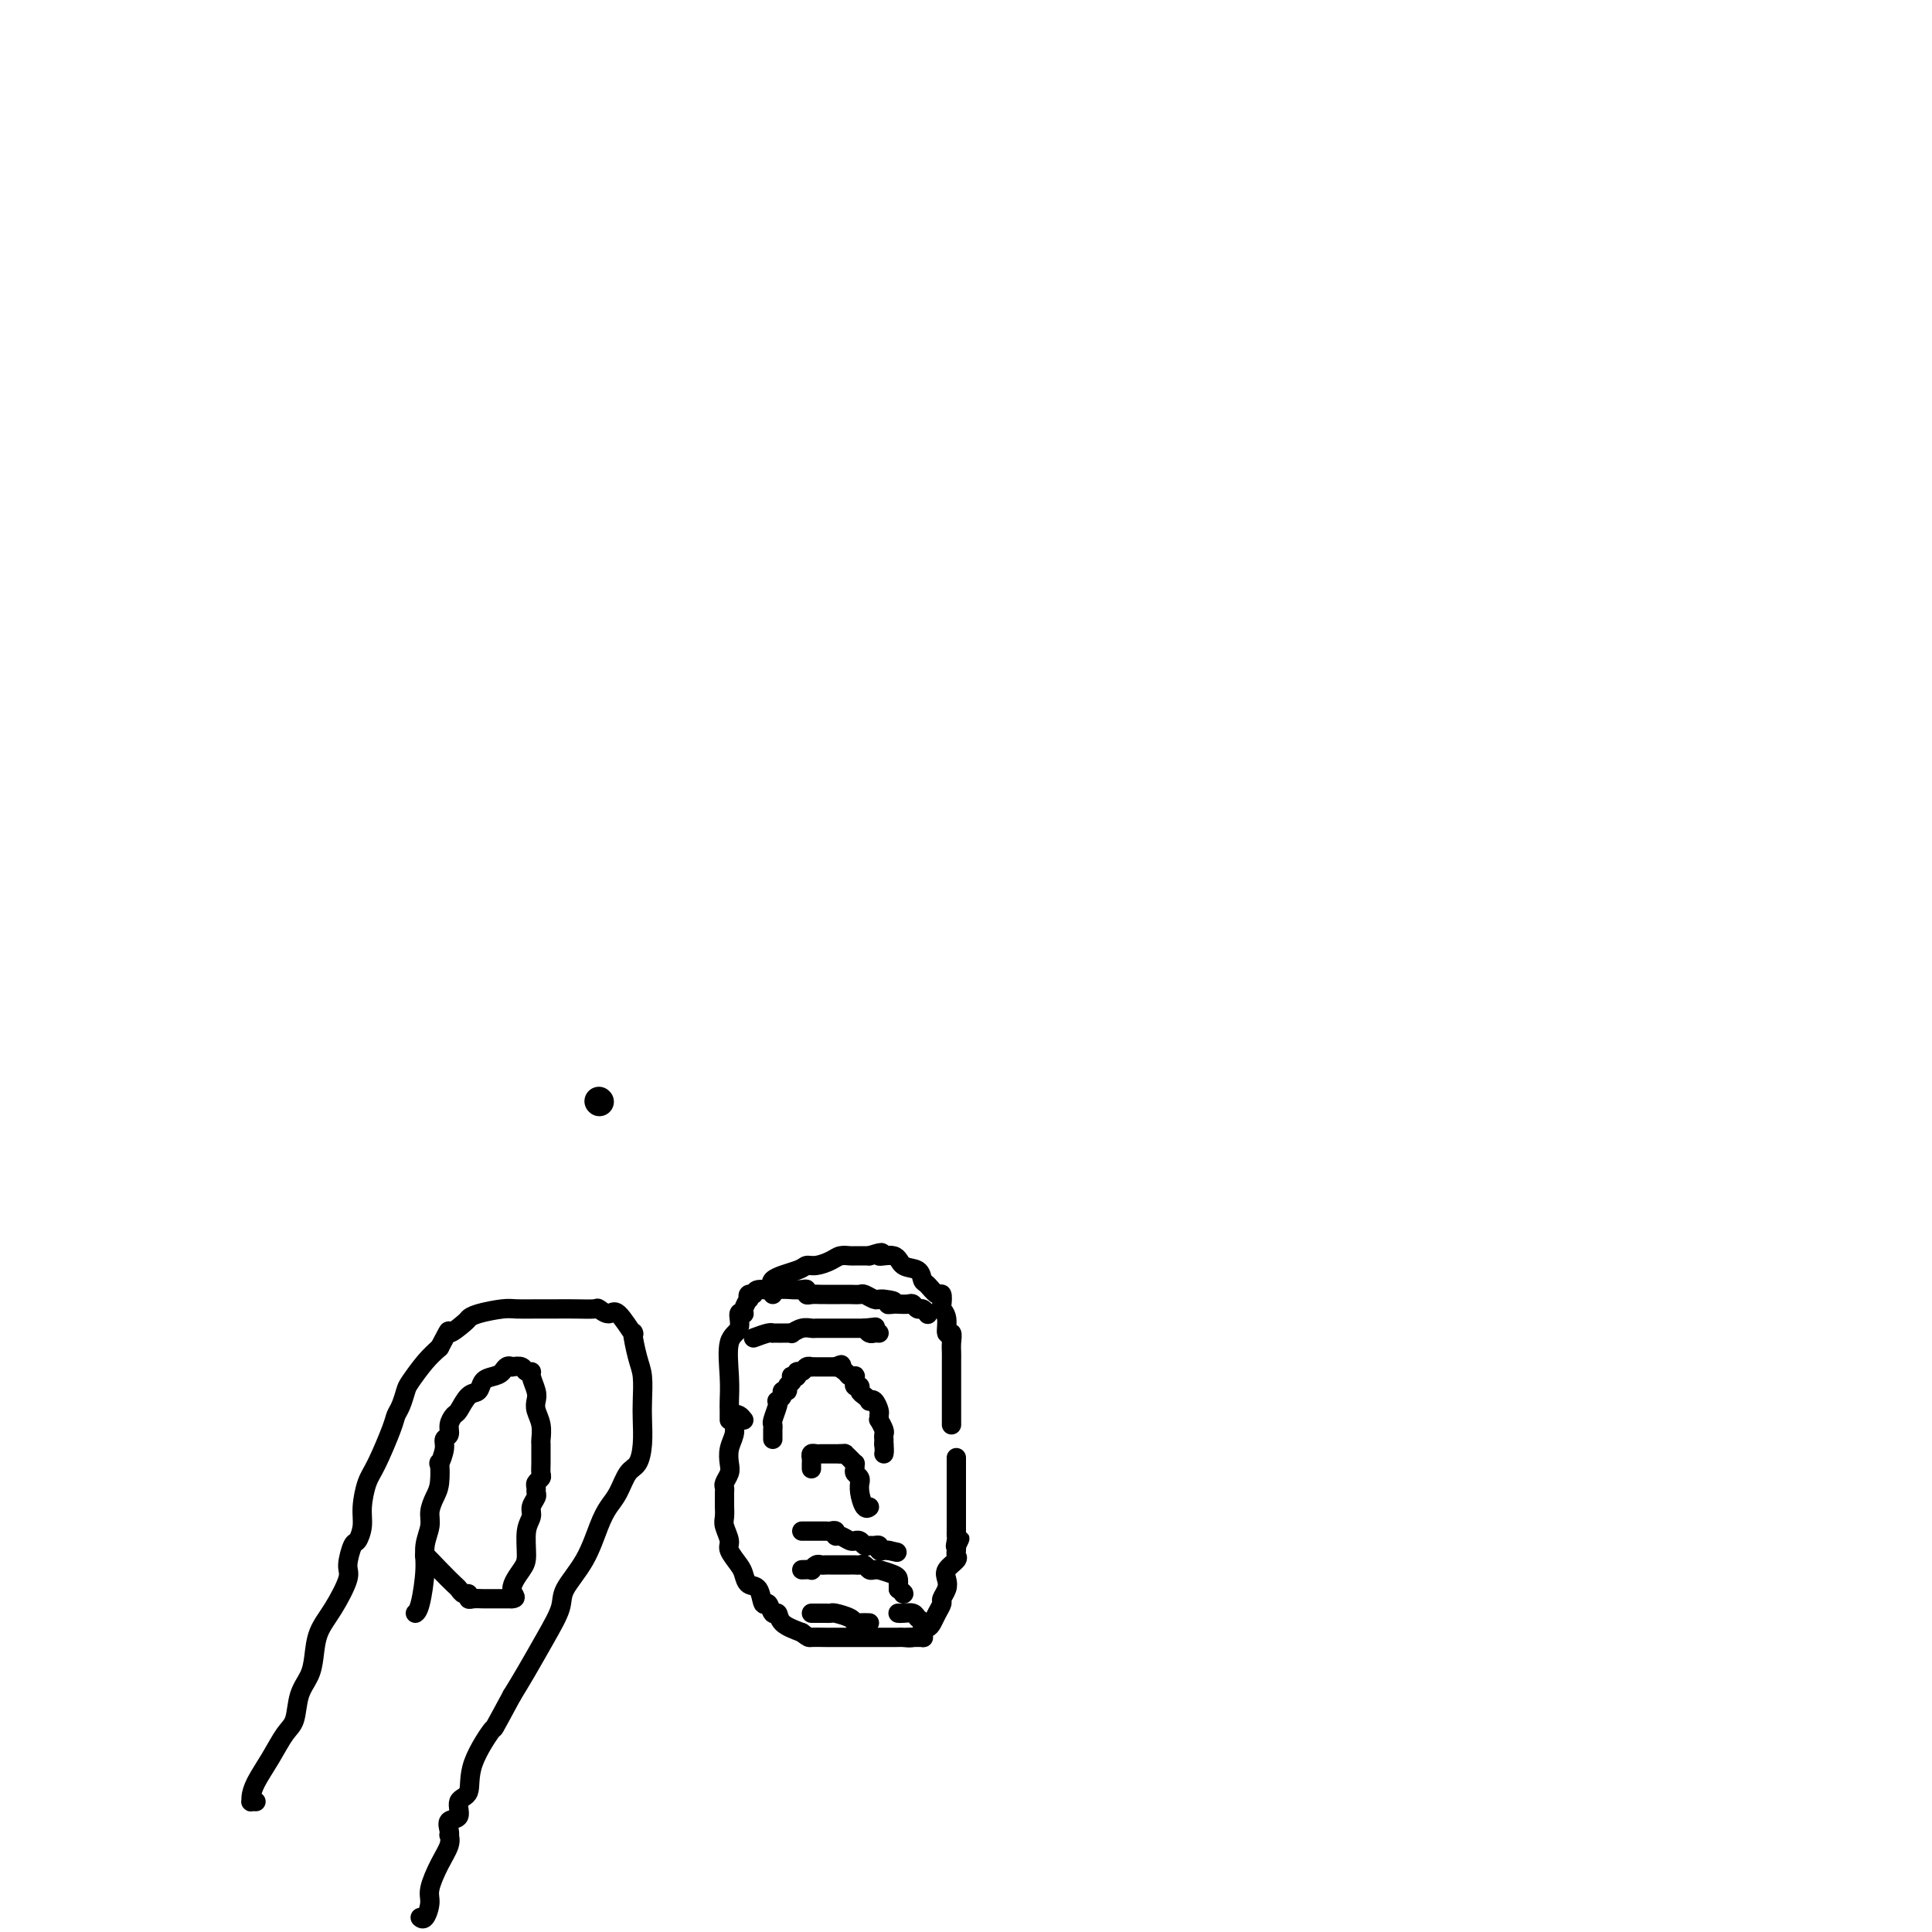 <svg viewBox='0 0 400 400' version='1.1' xmlns='http://www.w3.org/2000/svg' xmlns:xlink='http://www.w3.org/1999/xlink'><g fill='none' stroke='rgb(0,0,0)' stroke-width='6' stroke-linecap='round' stroke-linejoin='round'><path d='M124,228c0.000,0.000 0.100,0.100 0.1,0.1'/></g>
<g fill='none' stroke='rgb(0,0,0)' stroke-width='4' stroke-linecap='round' stroke-linejoin='round'><path d='M151,294c0.005,-0.718 0.009,-1.437 0,-2c-0.009,-0.563 -0.032,-0.971 0,-2c0.032,-1.029 0.118,-2.678 0,-5c-0.118,-2.322 -0.439,-5.317 0,-7c0.439,-1.683 1.638,-2.052 2,-3c0.362,-0.948 -0.113,-2.473 0,-3c0.113,-0.527 0.814,-0.054 1,0c0.186,0.054 -0.143,-0.310 0,-1c0.143,-0.690 0.757,-1.706 1,-2c0.243,-0.294 0.116,0.133 0,0c-0.116,-0.133 -0.222,-0.826 0,-1c0.222,-0.174 0.770,0.171 1,0c0.230,-0.171 0.141,-0.859 1,-1c0.859,-0.141 2.666,0.264 3,0c0.334,-0.264 -0.805,-1.198 0,-2c0.805,-0.802 3.552,-1.473 5,-2c1.448,-0.527 1.596,-0.912 2,-1c0.404,-0.088 1.065,0.120 2,0c0.935,-0.120 2.144,-0.568 3,-1c0.856,-0.432 1.360,-0.848 2,-1c0.640,-0.152 1.414,-0.041 2,0c0.586,0.041 0.982,0.011 1,0c0.018,-0.011 -0.341,-0.003 0,0c0.341,0.003 1.383,0.001 2,0c0.617,-0.001 0.808,-0.000 1,0'/><path d='M180,260c4.159,-1.362 2.056,-0.267 2,0c-0.056,0.267 1.934,-0.295 3,0c1.066,0.295 1.206,1.446 2,2c0.794,0.554 2.241,0.511 3,1c0.759,0.489 0.831,1.511 1,2c0.169,0.489 0.437,0.445 1,1c0.563,0.555 1.423,1.708 2,2c0.577,0.292 0.872,-0.278 1,0c0.128,0.278 0.091,1.404 0,2c-0.091,0.596 -0.235,0.663 0,1c0.235,0.337 0.847,0.944 1,2c0.153,1.056 -0.155,2.561 0,3c0.155,0.439 0.774,-0.187 1,0c0.226,0.187 0.061,1.187 0,2c-0.061,0.813 -0.016,1.440 0,2c0.016,0.560 0.004,1.053 0,2c-0.004,0.947 -0.001,2.348 0,3c0.001,0.652 0.000,0.555 0,1c-0.000,0.445 -0.000,1.432 0,2c0.000,0.568 0.000,0.716 0,1c-0.000,0.284 -0.000,0.702 0,1c0.000,0.298 0.000,0.476 0,1c-0.000,0.524 -0.000,1.395 0,2c0.000,0.605 0.000,0.946 0,1c-0.000,0.054 -0.000,-0.178 0,0c0.000,0.178 0.000,0.765 0,1c-0.000,0.235 -0.000,0.117 0,0'/><path d='M160,298c0.002,-0.338 0.004,-0.675 0,-1c-0.004,-0.325 -0.015,-0.637 0,-1c0.015,-0.363 0.055,-0.776 0,-1c-0.055,-0.224 -0.207,-0.259 0,-1c0.207,-0.741 0.772,-2.188 1,-3c0.228,-0.812 0.118,-0.987 0,-1c-0.118,-0.013 -0.243,0.137 0,0c0.243,-0.137 0.853,-0.561 1,-1c0.147,-0.439 -0.171,-0.892 0,-1c0.171,-0.108 0.829,0.128 1,0c0.171,-0.128 -0.146,-0.622 0,-1c0.146,-0.378 0.756,-0.641 1,-1c0.244,-0.359 0.121,-0.813 0,-1c-0.121,-0.187 -0.240,-0.106 0,0c0.240,0.106 0.839,0.239 1,0c0.161,-0.239 -0.115,-0.849 0,-1c0.115,-0.151 0.623,0.156 1,0c0.377,-0.156 0.625,-0.774 1,-1c0.375,-0.226 0.878,-0.061 1,0c0.122,0.061 -0.136,0.016 0,0c0.136,-0.016 0.665,-0.004 1,0c0.335,0.004 0.475,0.001 1,0c0.525,-0.001 1.436,-0.000 2,0c0.564,0.000 0.782,0.000 1,0'/><path d='M173,283c1.879,-0.818 1.078,-0.364 1,0c-0.078,0.364 0.567,0.637 1,1c0.433,0.363 0.652,0.814 1,1c0.348,0.186 0.824,0.106 1,0c0.176,-0.106 0.051,-0.240 0,0c-0.051,0.240 -0.028,0.852 0,1c0.028,0.148 0.063,-0.168 0,0c-0.063,0.168 -0.223,0.819 0,1c0.223,0.181 0.830,-0.109 1,0c0.170,0.109 -0.095,0.616 0,1c0.095,0.384 0.551,0.646 1,1c0.449,0.354 0.891,0.801 1,1c0.109,0.199 -0.114,0.148 0,0c0.114,-0.148 0.565,-0.395 1,0c0.435,0.395 0.852,1.433 1,2c0.148,0.567 0.026,0.662 0,1c-0.026,0.338 0.046,0.918 0,1c-0.046,0.082 -0.208,-0.332 0,0c0.208,0.332 0.788,1.412 1,2c0.212,0.588 0.057,0.683 0,1c-0.057,0.317 -0.015,0.854 0,1c0.015,0.146 0.004,-0.101 0,0c-0.004,0.101 -0.002,0.551 0,1'/><path d='M183,299c0.156,1.533 0.044,1.867 0,2c-0.044,0.133 -0.022,0.067 0,0'/><path d='M168,304c0.002,0.091 0.003,0.182 0,0c-0.003,-0.182 -0.012,-0.637 0,-1c0.012,-0.363 0.045,-0.633 0,-1c-0.045,-0.367 -0.167,-0.830 0,-1c0.167,-0.170 0.622,-0.045 1,0c0.378,0.045 0.679,0.012 1,0c0.321,-0.012 0.663,-0.003 1,0c0.337,0.003 0.668,0.001 1,0c0.332,-0.001 0.666,-0.000 1,0c0.334,0.000 0.667,0.000 1,0'/><path d='M174,301c1.110,-0.044 0.886,-0.152 1,0c0.114,0.152 0.565,0.566 1,1c0.435,0.434 0.852,0.890 1,1c0.148,0.110 0.025,-0.124 0,0c-0.025,0.124 0.046,0.606 0,1c-0.046,0.394 -0.209,0.698 0,1c0.209,0.302 0.791,0.600 1,1c0.209,0.400 0.046,0.902 0,1c-0.046,0.098 0.026,-0.209 0,0c-0.026,0.209 -0.151,0.932 0,2c0.151,1.068 0.579,2.480 1,3c0.421,0.520 0.835,0.149 1,0c0.165,-0.149 0.083,-0.074 0,0'/><path d='M154,294c-0.309,-0.397 -0.618,-0.795 -1,-1c-0.382,-0.205 -0.838,-0.218 -1,0c-0.162,0.218 -0.030,0.667 0,1c0.030,0.333 -0.044,0.550 0,1c0.044,0.450 0.204,1.132 0,2c-0.204,0.868 -0.773,1.920 -1,3c-0.227,1.080 -0.113,2.187 0,3c0.113,0.813 0.227,1.331 0,2c-0.227,0.669 -0.793,1.488 -1,2c-0.207,0.512 -0.056,0.716 0,1c0.056,0.284 0.015,0.649 0,1c-0.015,0.351 -0.004,0.689 0,1c0.004,0.311 -0.000,0.596 0,1c0.000,0.404 0.004,0.927 0,1c-0.004,0.073 -0.017,-0.305 0,0c0.017,0.305 0.064,1.293 0,2c-0.064,0.707 -0.238,1.134 0,2c0.238,0.866 0.889,2.173 1,3c0.111,0.827 -0.317,1.175 0,2c0.317,0.825 1.380,2.128 2,3c0.620,0.872 0.796,1.314 1,2c0.204,0.686 0.436,1.618 1,2c0.564,0.382 1.461,0.216 2,1c0.539,0.784 0.720,2.517 1,3c0.280,0.483 0.661,-0.285 1,0c0.339,0.285 0.637,1.623 1,2c0.363,0.377 0.790,-0.206 1,0c0.210,0.206 0.203,1.202 1,2c0.797,0.798 2.399,1.399 4,2'/><path d='M166,338c1.533,1.155 1.367,1.041 2,1c0.633,-0.041 2.065,-0.011 3,0c0.935,0.011 1.372,0.003 2,0c0.628,-0.003 1.447,-0.001 2,0c0.553,0.001 0.841,0.000 2,0c1.159,-0.000 3.188,-0.000 4,0c0.812,0.000 0.405,0.001 1,0c0.595,-0.001 2.192,-0.003 3,0c0.808,0.003 0.829,0.011 1,0c0.171,-0.011 0.494,-0.041 1,0c0.506,0.041 1.196,0.152 2,0c0.804,-0.152 1.721,-0.568 2,-1c0.279,-0.432 -0.079,-0.879 0,-1c0.079,-0.121 0.595,0.085 1,0c0.405,-0.085 0.701,-0.459 1,-1c0.299,-0.541 0.603,-1.247 1,-2c0.397,-0.753 0.889,-1.552 1,-2c0.111,-0.448 -0.159,-0.543 0,-1c0.159,-0.457 0.746,-1.274 1,-2c0.254,-0.726 0.173,-1.360 0,-2c-0.173,-0.640 -0.439,-1.285 0,-2c0.439,-0.715 1.581,-1.501 2,-2c0.419,-0.499 0.113,-0.711 0,-1c-0.113,-0.289 -0.032,-0.654 0,-1c0.032,-0.346 0.016,-0.673 0,-1'/><path d='M198,320c1.392,-2.892 0.373,-0.621 0,0c-0.373,0.621 -0.100,-0.406 0,-1c0.100,-0.594 0.027,-0.754 0,-1c-0.027,-0.246 -0.007,-0.576 0,-1c0.007,-0.424 0.002,-0.941 0,-1c-0.002,-0.059 -0.001,0.339 0,0c0.001,-0.339 0.000,-1.414 0,-2c-0.000,-0.586 -0.000,-0.682 0,-1c0.000,-0.318 0.000,-0.859 0,-1c-0.000,-0.141 -0.000,0.117 0,0c0.000,-0.117 0.000,-0.610 0,-1c-0.000,-0.390 -0.000,-0.677 0,-1c0.000,-0.323 0.000,-0.682 0,-1c-0.000,-0.318 -0.000,-0.596 0,-1c0.000,-0.404 0.000,-0.934 0,-1c-0.000,-0.066 -0.000,0.333 0,0c0.000,-0.333 0.000,-1.397 0,-2c-0.000,-0.603 -0.000,-0.744 0,-1c0.000,-0.256 0.000,-0.628 0,-1'/><path d='M198,303c0.000,-2.571 0.000,-0.500 0,0c0.000,0.500 0.000,-0.571 0,-1c0.000,-0.429 0.000,-0.214 0,0'/><path d='M156,277c1.148,-0.423 2.297,-0.845 3,-1c0.703,-0.155 0.962,-0.041 1,0c0.038,0.041 -0.143,0.011 0,0c0.143,-0.011 0.611,-0.002 1,0c0.389,0.002 0.698,-0.003 1,0c0.302,0.003 0.596,0.015 1,0c0.404,-0.015 0.920,-0.057 1,0c0.080,0.057 -0.274,0.211 0,0c0.274,-0.211 1.176,-0.789 2,-1c0.824,-0.211 1.572,-0.057 2,0c0.428,0.057 0.538,0.015 1,0c0.462,-0.015 1.275,-0.004 2,0c0.725,0.004 1.360,0.001 2,0c0.640,-0.001 1.285,-0.000 2,0c0.715,0.000 1.500,0.000 2,0c0.500,-0.000 0.714,-0.000 1,0c0.286,0.000 0.643,0.000 1,0'/><path d='M179,275c3.797,-0.370 1.788,-0.295 1,0c-0.788,0.295 -0.355,0.811 0,1c0.355,0.189 0.631,0.051 1,0c0.369,-0.051 0.830,-0.014 1,0c0.170,0.014 0.049,0.004 0,0c-0.049,-0.004 -0.024,-0.002 0,0'/><path d='M166,325c0.869,-0.030 1.738,-0.061 2,0c0.262,0.061 -0.084,0.212 0,0c0.084,-0.212 0.599,-0.789 1,-1c0.401,-0.211 0.689,-0.057 1,0c0.311,0.057 0.647,0.015 1,0c0.353,-0.015 0.725,-0.004 1,0c0.275,0.004 0.455,0.001 1,0c0.545,-0.001 1.455,-0.001 2,0c0.545,0.001 0.723,0.004 1,0c0.277,-0.004 0.651,-0.015 1,0c0.349,0.015 0.672,0.057 1,0c0.328,-0.057 0.659,-0.212 1,0c0.341,0.212 0.690,0.792 1,1c0.310,0.208 0.580,0.045 1,0c0.420,-0.045 0.988,0.029 1,0c0.012,-0.029 -0.533,-0.163 0,0c0.533,0.163 2.143,0.621 3,1c0.857,0.379 0.962,0.679 1,1c0.038,0.321 0.011,0.663 0,1c-0.011,0.337 -0.005,0.668 0,1'/><path d='M186,329c1.467,1.000 1.133,1.000 1,1c-0.133,0.000 -0.067,0.000 0,0'/><path d='M186,334c-0.059,-0.007 -0.117,-0.014 0,0c0.117,0.014 0.410,0.049 1,0c0.590,-0.049 1.478,-0.181 2,0c0.522,0.181 0.677,0.675 1,1c0.323,0.325 0.812,0.479 1,1c0.188,0.521 0.075,1.407 0,2c-0.075,0.593 -0.111,0.891 0,1c0.111,0.109 0.370,0.029 0,0c-0.370,-0.029 -1.369,-0.008 -2,0c-0.631,0.008 -0.895,0.002 -1,0c-0.105,-0.002 -0.053,-0.001 0,0'/><path d='M180,336c-0.740,-0.022 -1.479,-0.044 -2,0c-0.521,0.044 -0.822,0.155 -1,0c-0.178,-0.155 -0.233,-0.578 -1,-1c-0.767,-0.422 -2.247,-0.845 -3,-1c-0.753,-0.155 -0.780,-0.041 -1,0c-0.220,0.041 -0.633,0.011 -1,0c-0.367,-0.011 -0.687,-0.003 -1,0c-0.313,0.003 -0.620,0.001 -1,0c-0.380,-0.001 -0.833,-0.000 -1,0c-0.167,0.000 -0.048,0.000 0,0c0.048,-0.000 0.024,-0.000 0,0'/><path d='M166,317c0.364,0.000 0.727,0.000 1,0c0.273,-0.000 0.455,-0.001 1,0c0.545,0.001 1.452,0.004 2,0c0.548,-0.004 0.737,-0.016 1,0c0.263,0.016 0.599,0.061 1,0c0.401,-0.061 0.868,-0.227 1,0c0.132,0.227 -0.071,0.846 0,1c0.071,0.154 0.414,-0.156 1,0c0.586,0.156 1.414,0.778 2,1c0.586,0.222 0.931,0.045 1,0c0.069,-0.045 -0.136,0.041 0,0c0.136,-0.041 0.615,-0.208 1,0c0.385,0.208 0.677,0.792 1,1c0.323,0.208 0.678,0.042 1,0c0.322,-0.042 0.611,0.041 1,0c0.389,-0.041 0.877,-0.207 1,0c0.123,0.207 -0.121,0.786 0,1c0.121,0.214 0.606,0.061 1,0c0.394,-0.061 0.697,-0.031 1,0'/><path d='M184,321c3.000,0.667 1.500,0.333 0,0'/><path d='M160,268c0.069,-0.423 0.138,-0.846 1,-1c0.862,-0.154 2.518,-0.037 3,0c0.482,0.037 -0.209,-0.004 0,0c0.209,0.004 1.316,0.054 2,0c0.684,-0.054 0.943,-0.211 1,0c0.057,0.211 -0.087,0.788 0,1c0.087,0.212 0.405,0.057 1,0c0.595,-0.057 1.468,-0.015 2,0c0.532,0.015 0.723,0.004 1,0c0.277,-0.004 0.642,-0.001 1,0c0.358,0.001 0.711,-0.001 1,0c0.289,0.001 0.515,0.004 1,0c0.485,-0.004 1.229,-0.015 2,0c0.771,0.015 1.568,0.057 2,0c0.432,-0.057 0.497,-0.211 1,0c0.503,0.211 1.443,0.788 2,1c0.557,0.212 0.731,0.061 1,0c0.269,-0.061 0.635,-0.030 1,0'/><path d='M183,269c3.732,0.381 1.563,0.833 1,1c-0.563,0.167 0.479,0.049 1,0c0.521,-0.049 0.521,-0.028 1,0c0.479,0.028 1.439,0.064 2,0c0.561,-0.064 0.725,-0.227 1,0c0.275,0.227 0.661,0.844 1,1c0.339,0.156 0.630,-0.150 1,0c0.370,0.150 0.820,0.757 1,1c0.180,0.243 0.090,0.121 0,0'/><path d='M53,373c-0.426,-0.014 -0.851,-0.028 -1,0c-0.149,0.028 -0.020,0.100 0,0c0.020,-0.100 -0.068,-0.370 0,-1c0.068,-0.630 0.293,-1.620 1,-3c0.707,-1.380 1.895,-3.149 3,-5c1.105,-1.851 2.128,-3.785 3,-5c0.872,-1.215 1.594,-1.710 2,-3c0.406,-1.290 0.495,-3.374 1,-5c0.505,-1.626 1.425,-2.792 2,-4c0.575,-1.208 0.805,-2.457 1,-4c0.195,-1.543 0.357,-3.381 1,-5c0.643,-1.619 1.769,-3.020 3,-5c1.231,-1.980 2.569,-4.539 3,-6c0.431,-1.461 -0.043,-1.824 0,-3c0.043,-1.176 0.602,-3.165 1,-4c0.398,-0.835 0.633,-0.516 1,-1c0.367,-0.484 0.865,-1.771 1,-3c0.135,-1.229 -0.094,-2.398 0,-4c0.094,-1.602 0.511,-3.635 1,-5c0.489,-1.365 1.048,-2.061 2,-4c0.952,-1.939 2.295,-5.123 3,-7c0.705,-1.877 0.772,-2.449 1,-3c0.228,-0.551 0.616,-1.081 1,-2c0.384,-0.919 0.763,-2.226 1,-3c0.237,-0.774 0.333,-1.016 1,-2c0.667,-0.984 1.905,-2.710 3,-4c1.095,-1.290 2.048,-2.145 3,-3'/><path d='M91,279c2.604,-4.903 1.615,-3.160 2,-3c0.385,0.160 2.146,-1.264 3,-2c0.854,-0.736 0.801,-0.786 1,-1c0.199,-0.214 0.650,-0.593 2,-1c1.350,-0.407 3.599,-0.841 5,-1c1.401,-0.159 1.955,-0.042 3,0c1.045,0.042 2.579,0.010 4,0c1.421,-0.010 2.727,0.002 4,0c1.273,-0.002 2.514,-0.019 4,0c1.486,0.019 3.219,0.074 4,0c0.781,-0.074 0.611,-0.277 1,0c0.389,0.277 1.336,1.032 2,1c0.664,-0.032 1.043,-0.853 2,0c0.957,0.853 2.491,3.379 3,4c0.509,0.621 -0.007,-0.664 0,0c0.007,0.664 0.538,3.275 1,5c0.462,1.725 0.854,2.563 1,4c0.146,1.437 0.047,3.471 0,5c-0.047,1.529 -0.043,2.552 0,4c0.043,1.448 0.125,3.321 0,5c-0.125,1.679 -0.456,3.163 -1,4c-0.544,0.837 -1.302,1.026 -2,2c-0.698,0.974 -1.336,2.732 -2,4c-0.664,1.268 -1.353,2.045 -2,3c-0.647,0.955 -1.253,2.087 -2,4c-0.747,1.913 -1.635,4.608 -3,7c-1.365,2.392 -3.208,4.481 -4,6c-0.792,1.519 -0.532,2.469 -1,4c-0.468,1.531 -1.665,3.643 -3,6c-1.335,2.357 -2.810,4.959 -4,7c-1.190,2.041 -2.095,3.520 -3,5'/><path d='M106,351c-4.692,8.678 -3.423,6.375 -4,7c-0.577,0.625 -2.999,4.180 -4,7c-1.001,2.820 -0.580,4.906 -1,6c-0.420,1.094 -1.682,1.197 -2,2c-0.318,0.803 0.307,2.305 0,3c-0.307,0.695 -1.545,0.583 -2,1c-0.455,0.417 -0.127,1.362 0,2c0.127,0.638 0.055,0.968 0,1c-0.055,0.032 -0.091,-0.236 0,0c0.091,0.236 0.309,0.975 0,2c-0.309,1.025 -1.144,2.338 -2,4c-0.856,1.662 -1.732,3.675 -2,5c-0.268,1.325 0.073,1.963 0,3c-0.073,1.037 -0.558,2.471 -1,3c-0.442,0.529 -0.841,0.151 -1,0c-0.159,-0.151 -0.080,-0.076 0,0'/><path d='M89,324c-0.678,-1.100 -1.356,-2.200 -1,-2c0.356,0.200 1.745,1.699 3,3c1.255,1.301 2.374,2.405 3,3c0.626,0.595 0.758,0.681 1,1c0.242,0.319 0.593,0.870 1,1c0.407,0.130 0.868,-0.161 1,0c0.132,0.161 -0.067,0.775 0,1c0.067,0.225 0.398,0.060 1,0c0.602,-0.060 1.474,-0.016 2,0c0.526,0.016 0.704,0.004 1,0c0.296,-0.004 0.708,-0.001 1,0c0.292,0.001 0.463,0.000 1,0c0.537,-0.000 1.439,-0.000 2,0c0.561,0.000 0.780,0.000 1,0'/><path d='M106,331c1.443,-0.086 0.051,-0.799 0,-2c-0.051,-1.201 1.239,-2.888 2,-4c0.761,-1.112 0.992,-1.650 1,-3c0.008,-1.350 -0.208,-3.514 0,-5c0.208,-1.486 0.841,-2.296 1,-3c0.159,-0.704 -0.154,-1.302 0,-2c0.154,-0.698 0.777,-1.497 1,-2c0.223,-0.503 0.046,-0.711 0,-1c-0.046,-0.289 0.040,-0.658 0,-1c-0.040,-0.342 -0.207,-0.658 0,-1c0.207,-0.342 0.788,-0.712 1,-1c0.212,-0.288 0.057,-0.495 0,-1c-0.057,-0.505 -0.014,-1.307 0,-2c0.014,-0.693 0.000,-1.277 0,-2c-0.000,-0.723 0.014,-1.583 0,-2c-0.014,-0.417 -0.055,-0.390 0,-1c0.055,-0.610 0.207,-1.858 0,-3c-0.207,-1.142 -0.773,-2.177 -1,-3c-0.227,-0.823 -0.117,-1.435 0,-2c0.117,-0.565 0.239,-1.083 0,-2c-0.239,-0.917 -0.840,-2.232 -1,-3c-0.160,-0.768 0.122,-0.989 0,-1c-0.122,-0.011 -0.648,0.189 -1,0c-0.352,-0.189 -0.529,-0.768 -1,-1c-0.471,-0.232 -1.235,-0.116 -2,0'/><path d='M106,283c-1.135,-0.600 -1.473,0.400 -2,1c-0.527,0.600 -1.244,0.798 -2,1c-0.756,0.202 -1.550,0.406 -2,1c-0.450,0.594 -0.555,1.576 -1,2c-0.445,0.424 -1.228,0.288 -2,1c-0.772,0.712 -1.531,2.270 -2,3c-0.469,0.730 -0.646,0.631 -1,1c-0.354,0.369 -0.883,1.207 -1,2c-0.117,0.793 0.179,1.540 0,2c-0.179,0.460 -0.832,0.633 -1,1c-0.168,0.367 0.148,0.926 0,2c-0.148,1.074 -0.762,2.661 -1,3c-0.238,0.339 -0.101,-0.570 0,0c0.101,0.570 0.167,2.620 0,4c-0.167,1.380 -0.566,2.091 -1,3c-0.434,0.909 -0.904,2.015 -1,3c-0.096,0.985 0.181,1.847 0,3c-0.181,1.153 -0.819,2.596 -1,4c-0.181,1.404 0.095,2.768 0,5c-0.095,2.232 -0.562,5.330 -1,7c-0.438,1.670 -0.849,1.911 -1,2c-0.151,0.089 -0.043,0.025 0,0c0.043,-0.025 0.022,-0.013 0,0'/></g>
</svg>